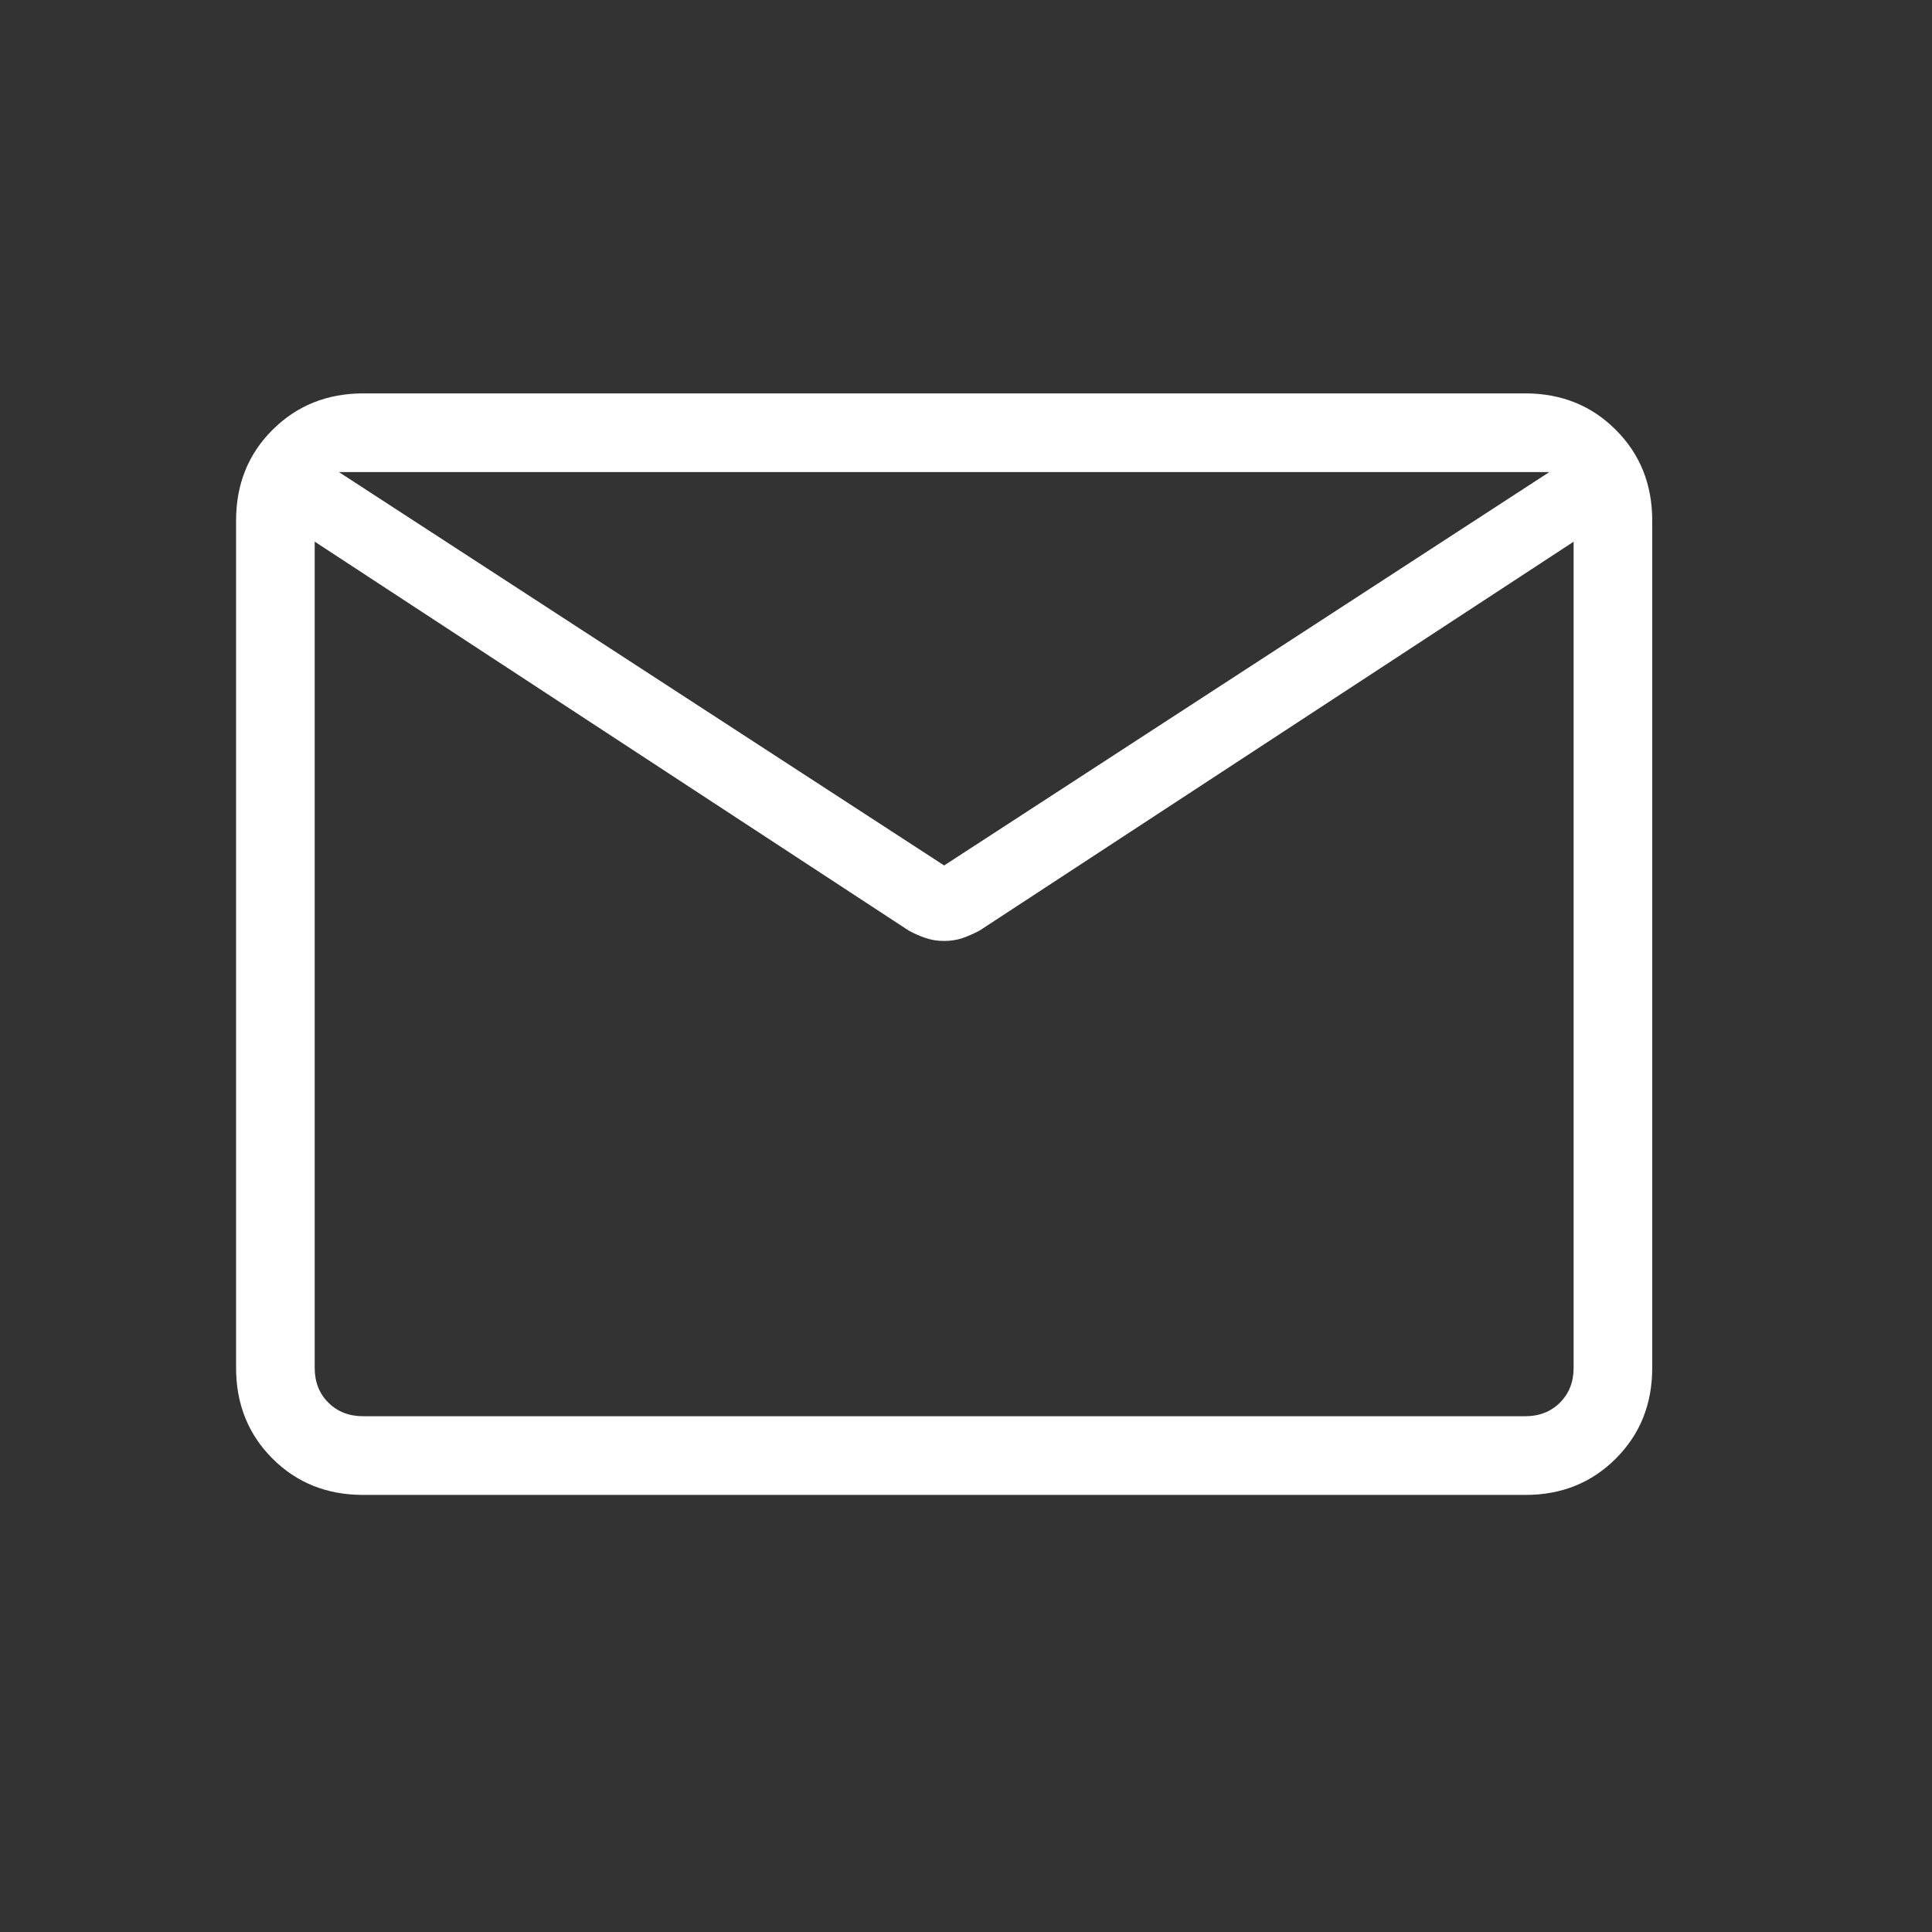 <svg width="26" height="26" viewBox="0 0 26 26" fill="none" xmlns="http://www.w3.org/2000/svg">
<rect x="0" y="0" width="26" height="26" fill="#333333" stroke="none"/>
<path d="M4.888 20.118C4.4 20.118 3.993 19.955 3.667 19.629C3.341 19.303 3.177 18.895 3.177 18.407V7.005C3.177 6.518 3.34 6.111 3.667 5.785C3.994 5.459 4.4 5.295 4.887 5.294H20.525C21.012 5.294 21.419 5.458 21.745 5.785C22.071 6.111 22.235 6.518 22.235 7.005V18.408C22.235 18.895 22.072 19.302 21.745 19.629C21.418 19.956 21.012 20.119 20.525 20.118H4.888ZM21.177 7.29L13.18 12.525C13.105 12.564 13.03 12.597 12.954 12.624C12.877 12.65 12.794 12.663 12.706 12.663C12.618 12.663 12.535 12.65 12.458 12.624C12.381 12.598 12.306 12.565 12.232 12.525L4.235 7.289V18.407C4.235 18.598 4.296 18.754 4.419 18.876C4.541 18.998 4.697 19.059 4.888 19.059H20.525C20.715 19.059 20.871 18.998 20.993 18.876C21.116 18.754 21.177 18.598 21.177 18.407V7.29ZM12.706 11.647L20.85 6.353H4.561L12.706 11.647ZM4.235 7.514V6.655V6.691V6.353V6.692V6.637V7.514Z" fill="white"/>
</svg>
